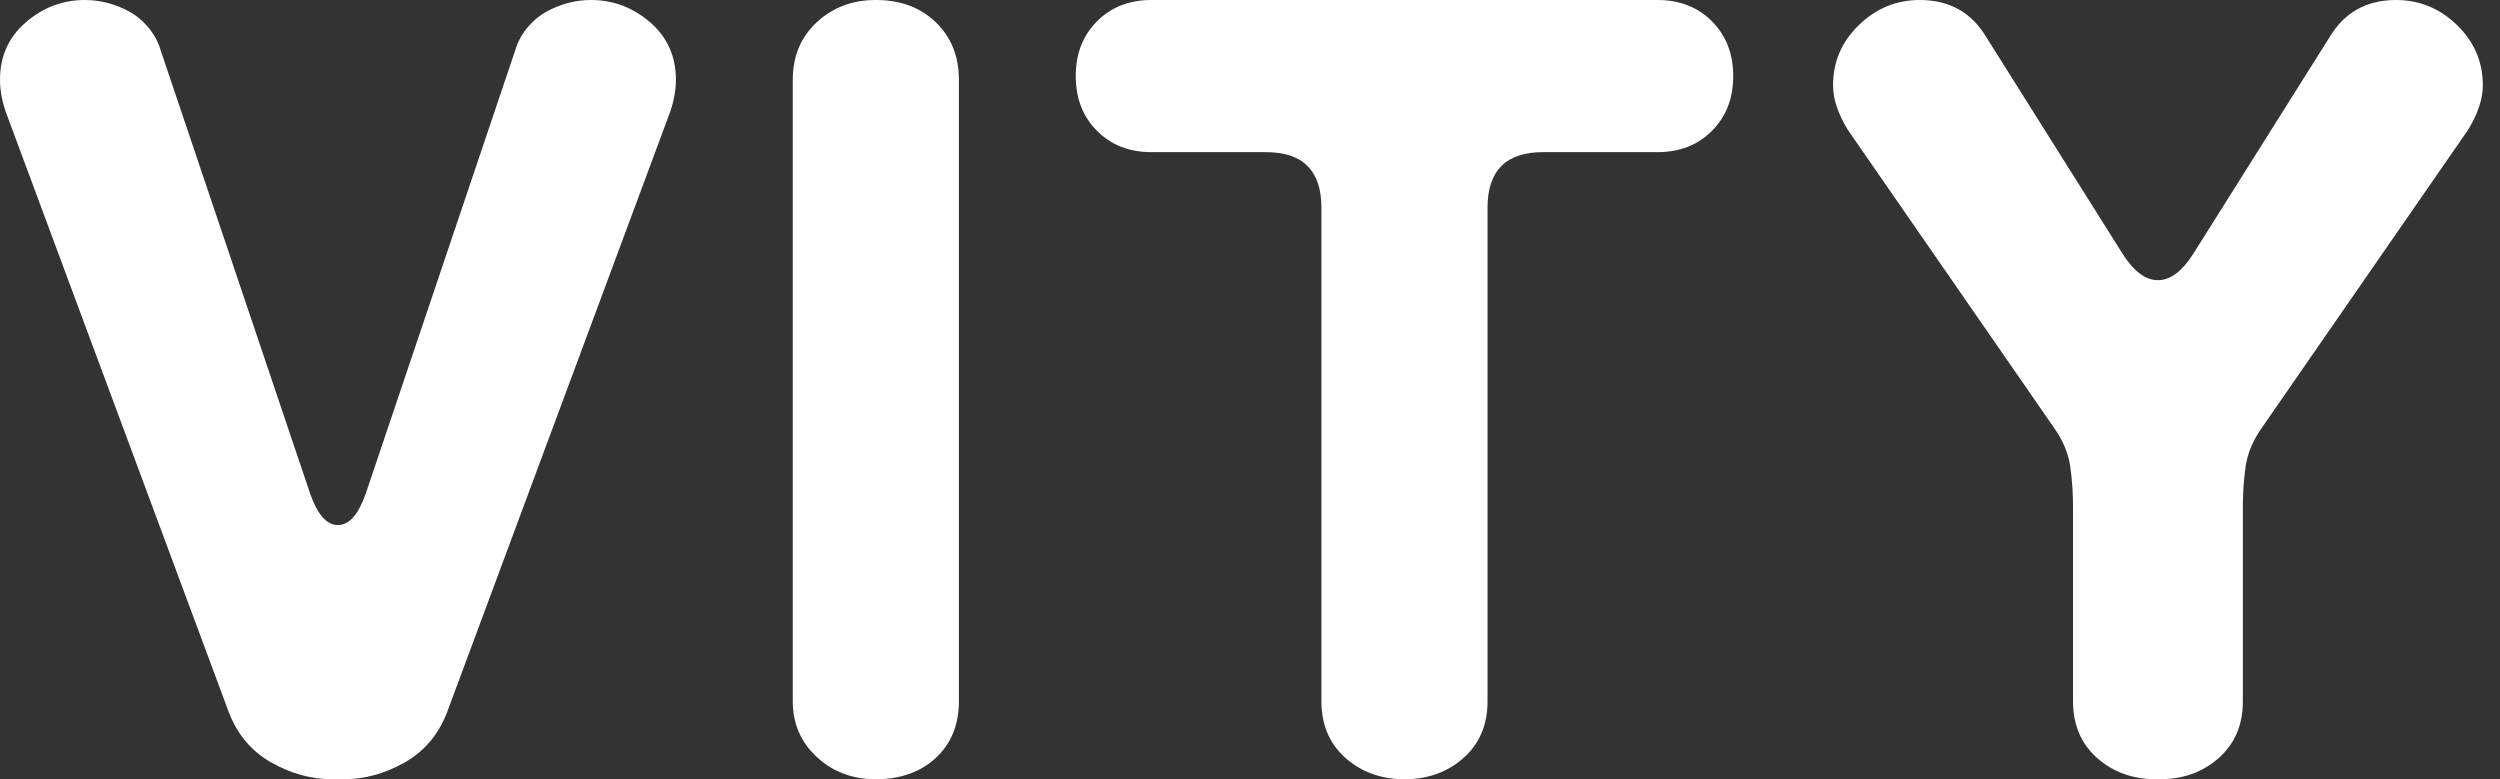 <svg width="77" height="24" viewBox="0 0 77 24" fill="none" xmlns="http://www.w3.org/2000/svg">
<rect x="0" y="0" width="77" height="24" fill="#333333" stroke="none"/>
<g clip-path="url(#clip0_489_4221)">
<path d="M26.975 24C26.255 24 25.648 23.771 25.156 23.314C24.663 22.857 24.417 22.286 24.417 21.6V2.457C24.417 1.734 24.663 1.143 25.156 0.686C25.648 0.229 26.255 0 26.975 0C27.733 0 28.349 0.229 28.823 0.686C29.296 1.143 29.534 1.734 29.534 2.457V21.6C29.534 22.324 29.296 22.905 28.823 23.343C28.349 23.781 27.733 24 26.975 24Z" fill="white"/>
<path d="M75.675 0.771C75.145 0.257 74.519 0 73.799 0C72.889 0 72.207 0.382 71.752 1.143L67.545 7.829C67.203 8.362 66.844 8.629 66.464 8.629C66.085 8.629 65.725 8.362 65.384 7.829L61.177 1.143C60.722 0.382 60.04 0 59.13 0C58.41 0 57.784 0.257 57.254 0.771C56.723 1.286 56.458 1.905 56.458 2.629C56.458 3.048 56.609 3.505 56.913 4L63.281 13.2C63.546 13.582 63.707 13.971 63.764 14.371C63.821 14.771 63.849 15.181 63.849 15.6V21.6C63.849 22.324 64.095 22.905 64.588 23.343C65.081 23.781 65.687 24 66.407 24C66.427 24 66.44 24 66.464 24C66.499 24 66.502 24 66.521 24C67.242 24 67.848 23.781 68.341 23.343C68.834 22.905 69.08 22.324 69.08 21.6V15.6C69.08 15.181 69.108 14.771 69.165 14.371C69.222 13.971 69.383 13.582 69.648 13.2L76.016 4C76.319 3.505 76.471 3.048 76.471 2.629C76.471 1.905 76.206 1.286 75.675 0.771Z" fill="white"/>
<path d="M20.022 0.686C19.492 0.229 18.885 0 18.202 0C17.747 0 17.277 0.111 16.809 0.371C16.435 0.581 16.023 1.01 15.871 1.543L11.266 15.2C11.039 15.848 10.755 16.171 10.413 16.171C10.412 16.171 10.41 16.171 10.408 16.171C10.407 16.171 10.405 16.171 10.403 16.171C10.062 16.171 9.778 15.848 9.551 15.2L4.946 1.543C4.794 1.01 4.383 0.581 4.008 0.371C3.541 0.111 3.07 0 2.615 0C1.933 0 1.326 0.229 0.796 0.686C0.265 1.143 0 1.734 0 2.457C0 2.762 0.057 3.086 0.171 3.429L7.05 21.943C7.315 22.629 7.75 23.143 8.357 23.486C8.964 23.829 9.589 24 10.234 24H10.584C11.229 24 11.854 23.829 12.46 23.486C13.067 23.143 13.503 22.629 13.768 21.943L20.647 3.429C20.761 3.086 20.818 2.762 20.818 2.457C20.818 1.734 20.553 1.143 20.022 0.686Z" fill="white"/>
<path d="M52.728 0.657C52.293 0.219 51.733 0 51.051 0H35.464C34.782 0 34.222 0.219 33.787 0.657C33.35 1.096 33.133 1.657 33.133 2.343C33.133 3.029 33.35 3.591 33.787 4.029C34.222 4.467 34.782 4.686 35.464 4.686H38.994C40.131 4.686 40.7 5.257 40.7 6.4V21.6C40.7 22.324 40.946 22.905 41.439 23.343C41.931 23.781 42.537 24 43.258 24C43.979 24 44.585 23.781 45.077 23.343C45.571 22.905 45.816 22.324 45.816 21.6V6.4C45.816 5.257 46.385 4.686 47.522 4.686H51.052C51.734 4.686 52.294 4.467 52.729 4.029C53.166 3.591 53.383 3.029 53.383 2.343C53.383 1.657 53.165 1.096 52.728 0.657Z" fill="white"/>
</g>
<defs>
<clipPath id="clip0_489_4221">
<rect width="76.471" height="24" fill="white"/>
</clipPath>
</defs>
</svg>

